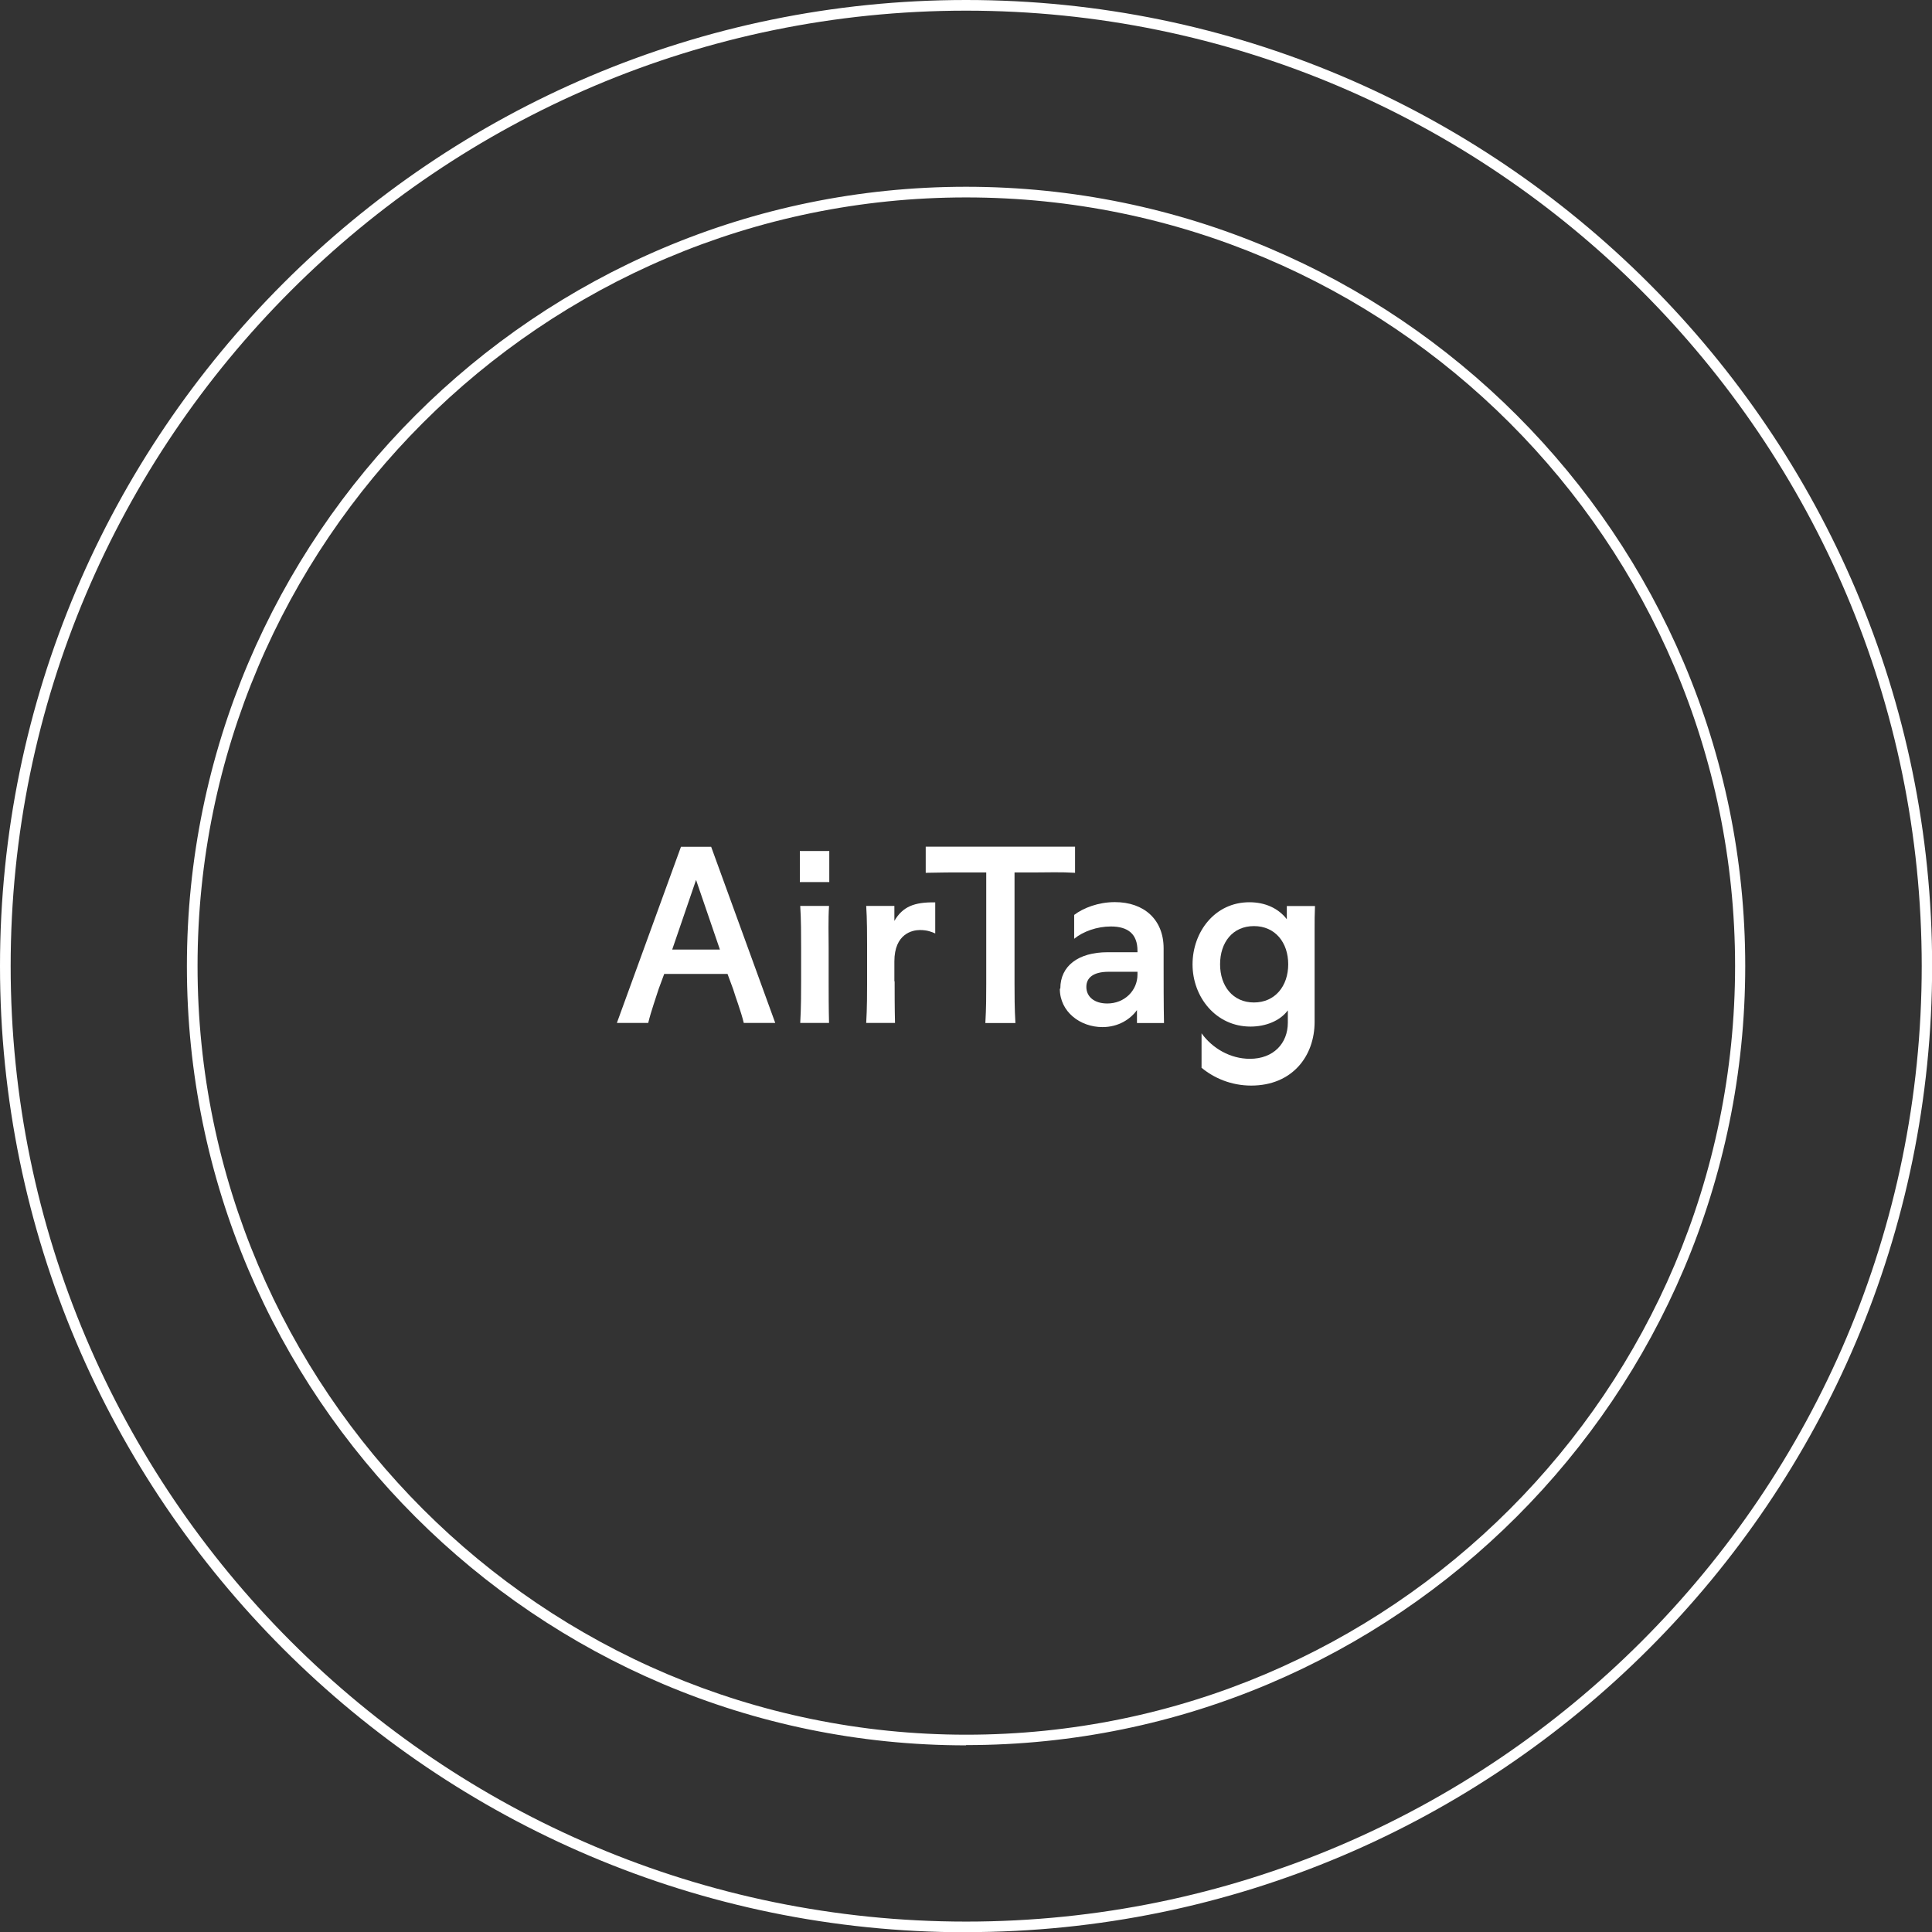 <?xml version="1.0" encoding="UTF-8"?>
<svg id="Vrstva_2" data-name="Vrstva 2" xmlns="http://www.w3.org/2000/svg" viewBox="0 0 152.27 152.29">
  <rect x="0" y="0" width="152.27" height="152.29" fill="#333333" stroke="none"/>
  <defs>
    <style>
      .cls-1 {
        fill: #fff;
      }
    </style>
  </defs>
  <g id="Vrstva_2-2" data-name="Vrstva 2">
    <g id="Vrstva_2-2" data-name="Vrstva 2-2">
      <g>
        <g>
          <path class="cls-1" d="M48.62,80.62l5.05-13.88h2.38l5.05,13.88h-2.48c-.22-.92-.64-2-.84-2.67l-.44-1.19h-4.99l-.44,1.19c-.2,.65-.6,1.75-.82,2.67h-2.48Zm4.38-5.78h3.74l-1.88-5.49-1.88,5.49h.02Z"/>
          <path class="cls-1" d="M63.04,69.52v-2.45h2.32v2.45h-2.32Zm.03,11.1c.07-1.16,.07-2.47,.07-3.29v-2.64c0-.84,0-2.28-.07-3.29h2.27c-.07,1.02-.03,2.45-.03,3.29v2.64c0,.84,0,2.13,.03,3.29h-2.27Z"/>
          <path class="cls-1" d="M70.51,77.33c0,.84,0,2.13,.03,3.29h-2.27c.07-1.16,.07-2.47,.07-3.29v-2.64c0-.84,0-2.28-.07-3.29h2.22v1.18c.65-1.12,1.56-1.49,3.22-1.46v2.45c-.27-.12-.62-.27-1.21-.27s-2.01,.29-2.01,2.47v1.58h0l.02-.02Z"/>
          <path class="cls-1" d="M72.93,66.73h11.8v2.06c-1.12-.07-2.18-.03-3.01-.03h-1.76v8.78c0,.84,0,1.95,.07,3.09h-2.37c.07-1.16,.07-2.27,.07-3.09v-8.78h-1.76c-.82,0-1.88,0-3.01,.03v-2.06h-.03Z"/>
          <path class="cls-1" d="M83.57,77.9c0-1.75,1.39-2.85,3.73-2.85h2.35v-.12c0-1.31-.74-1.91-2.1-1.91-1.09,0-2.18,.39-2.89,.97v-1.88c.72-.55,1.9-1.01,3.21-1.01,2.3,0,3.84,1.38,3.84,3.64v1.36c0,.99,0,3.17,.03,4.53h-2.13v-1.02c-.52,.72-1.46,1.34-2.72,1.34-1.76,0-3.36-1.21-3.36-3.02h.02l.02-.03Zm6.08-1.09v-.22h-2.27c-1.21,0-1.76,.47-1.76,1.19,0,.79,.64,1.31,1.65,1.31,1.36,0,2.38-1.02,2.38-2.28Z"/>
          <path class="cls-1" d="M94.7,84.14v-2.7c.86,1.19,2.27,2.01,3.81,2.01,1.85,0,2.99-1.21,2.99-2.85v-.97c-.62,.84-1.76,1.28-2.94,1.28-2.75,0-4.57-2.35-4.57-4.9s1.75-4.9,4.48-4.9c1.26,0,2.3,.49,2.95,1.34v-1.04h2.22c-.03,.67-.03,1.19-.03,1.83v7.3c0,2.7-1.76,5.02-5,5.02-1.58,0-2.94-.6-3.89-1.39h-.02v-.02Zm6.83-8.14c0-1.71-1.02-3.01-2.7-3.01s-2.67,1.29-2.67,3.01,1.01,3.01,2.67,3.01,2.7-1.29,2.7-3.01Z"/>
        </g>
        <g>
          <path class="cls-1" d="M76.14,152.29C34.16,152.29,0,118.12,0,76.14S34.16,0,76.14,0s76.14,34.16,76.14,76.14-34.16,76.14-76.14,76.14v.02ZM76.14,.84C34.62,.84,.84,34.62,.84,76.14s33.78,75.31,75.31,75.31,75.31-33.78,75.31-75.31S117.67,.84,76.14,.84Z"/>
          <path class="cls-1" d="M76.14,137.56c-33.86,0-61.41-27.55-61.41-61.41S42.27,14.72,76.14,14.72s61.41,27.55,61.41,61.41-27.55,61.41-61.41,61.41v.02Zm0-122c-33.39,0-60.57,27.18-60.57,60.57s27.18,60.59,60.59,60.59,60.59-27.18,60.59-60.59S109.54,15.56,76.14,15.56Z"/>
        </g>
      </g>
    </g>
  </g>
</svg>